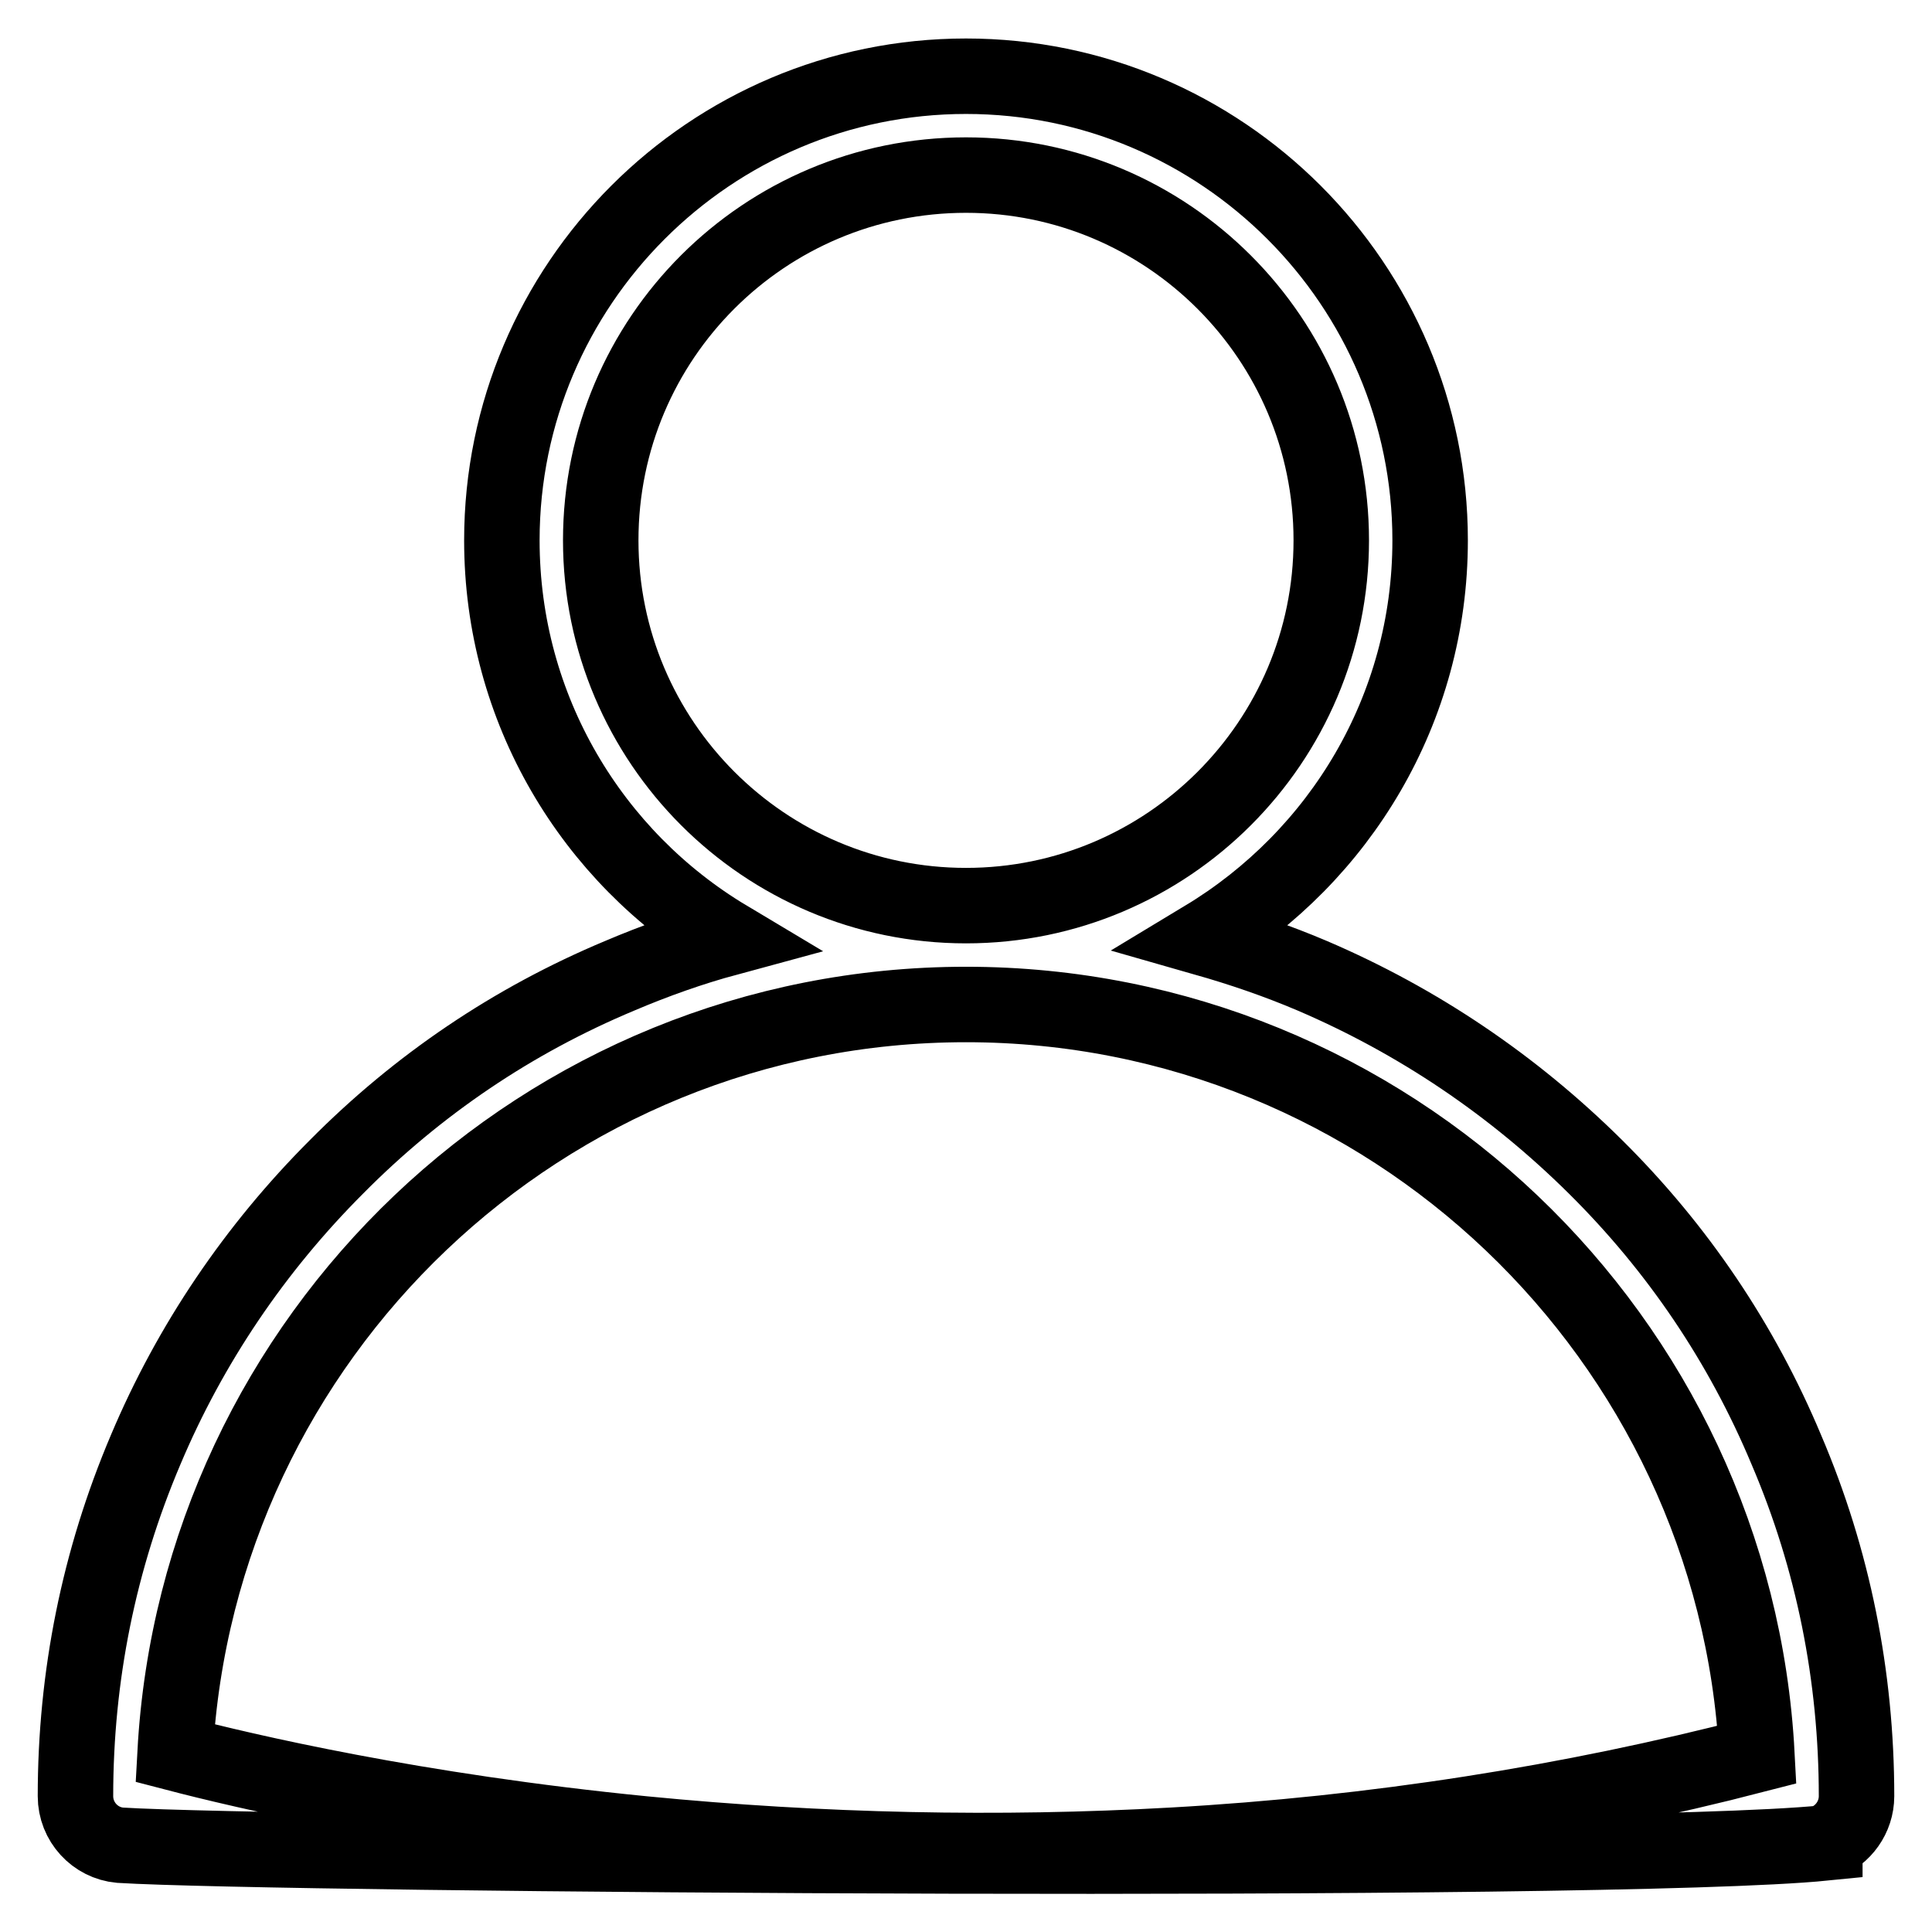 <?xml version="1.0" encoding="utf-8"?>
<!-- Svg Vector Icons : http://www.onlinewebfonts.com/icon -->
<!DOCTYPE svg PUBLIC "-//W3C//DTD SVG 1.1//EN" "http://www.w3.org/Graphics/SVG/1.1/DTD/svg11.dtd">
<svg version="1.1" xmlns="http://www.w3.org/2000/svg" xmlns:xlink="http://www.w3.org/1999/xlink" x="0px" y="0px" viewBox="0 0 256 256" enable-background="new 0 0 256 256" xml:space="preserve">
<g> <path stroke-width="10" fill-opacity="0" stroke="#000000"  d="M176.4,71.6c0-26.7-21.7-48.4-48.4-48.4S79.6,44.8,79.6,71.6c0,26.7,21.7,48.4,48.4,48.4 S176.4,98.3,176.4,71.6z M128,133.1c-56,0-101.8,44-104.8,99.2c9.2,2.4,31.7,7.7,62.1,10.7c23.5,2.3,47.1,2.8,70.1,1.5 c26.7-1.5,52.7-5.6,77.4-12C229.9,177.2,184,133.1,128,133.1z M246,238c0-15.9-3.1-31.4-9.3-45.9c-5.9-14.1-14.4-26.7-25.3-37.5 s-23.5-19.3-37.5-25.3c-4.7-2-9.4-3.6-14.3-5c17.9-10.8,29.9-30.3,29.9-52.7c0-33.9-27.6-61.5-61.5-61.5 c-33.9,0-61.5,27.6-61.5,61.5c0,22.4,12,42,29.9,52.7c-4.8,1.3-9.6,3-14.3,5c-14.1,5.9-26.7,14.4-37.5,25.3 c-10.8,10.8-19.4,23.5-25.3,37.5c-6.2,14.6-9.3,30-9.3,45.9c0,3.4,2.6,6.2,5.9,6.5c20.8,1.3,197,2.6,225.9-0.3v-0.1 C244.2,243.2,246,240.8,246,238z"/></g>
</svg>